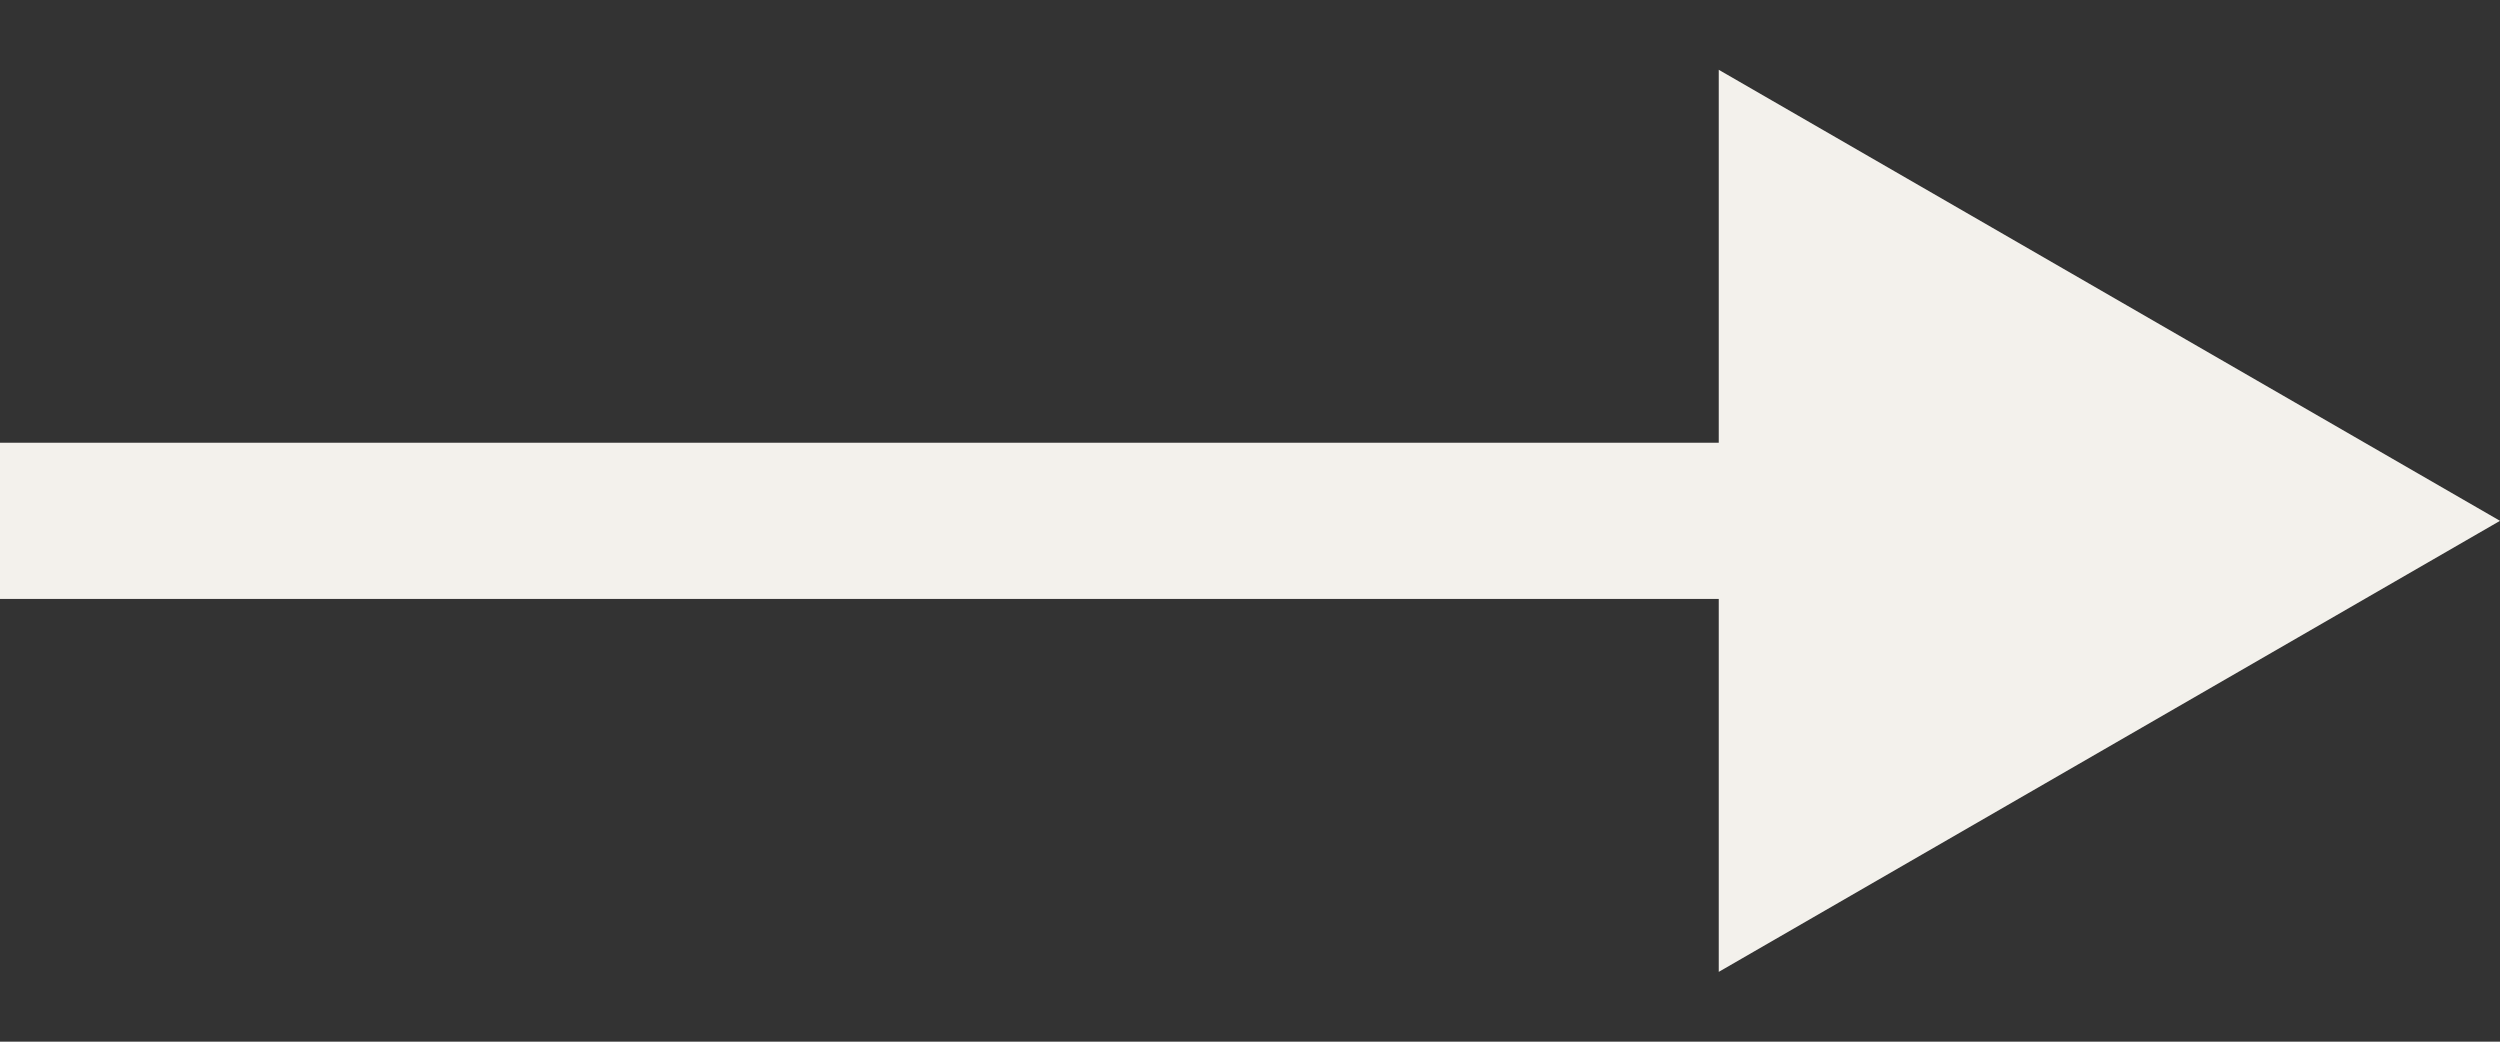 <svg width="24" height="10" viewBox="0 0 24 10" fill="none" xmlns="http://www.w3.org/2000/svg">
<rect x="0" y="0" width="24" height="10" fill="#333333" stroke="none"/>
<path d="M24 5L16.5 0.67L16.5 9.33L24 5ZM-6.55671e-08 5.75L17.25 5.75L17.25 4.25L6.55671e-08 4.25L-6.55671e-08 5.75Z" fill="#F3F1EC"/>
</svg>
